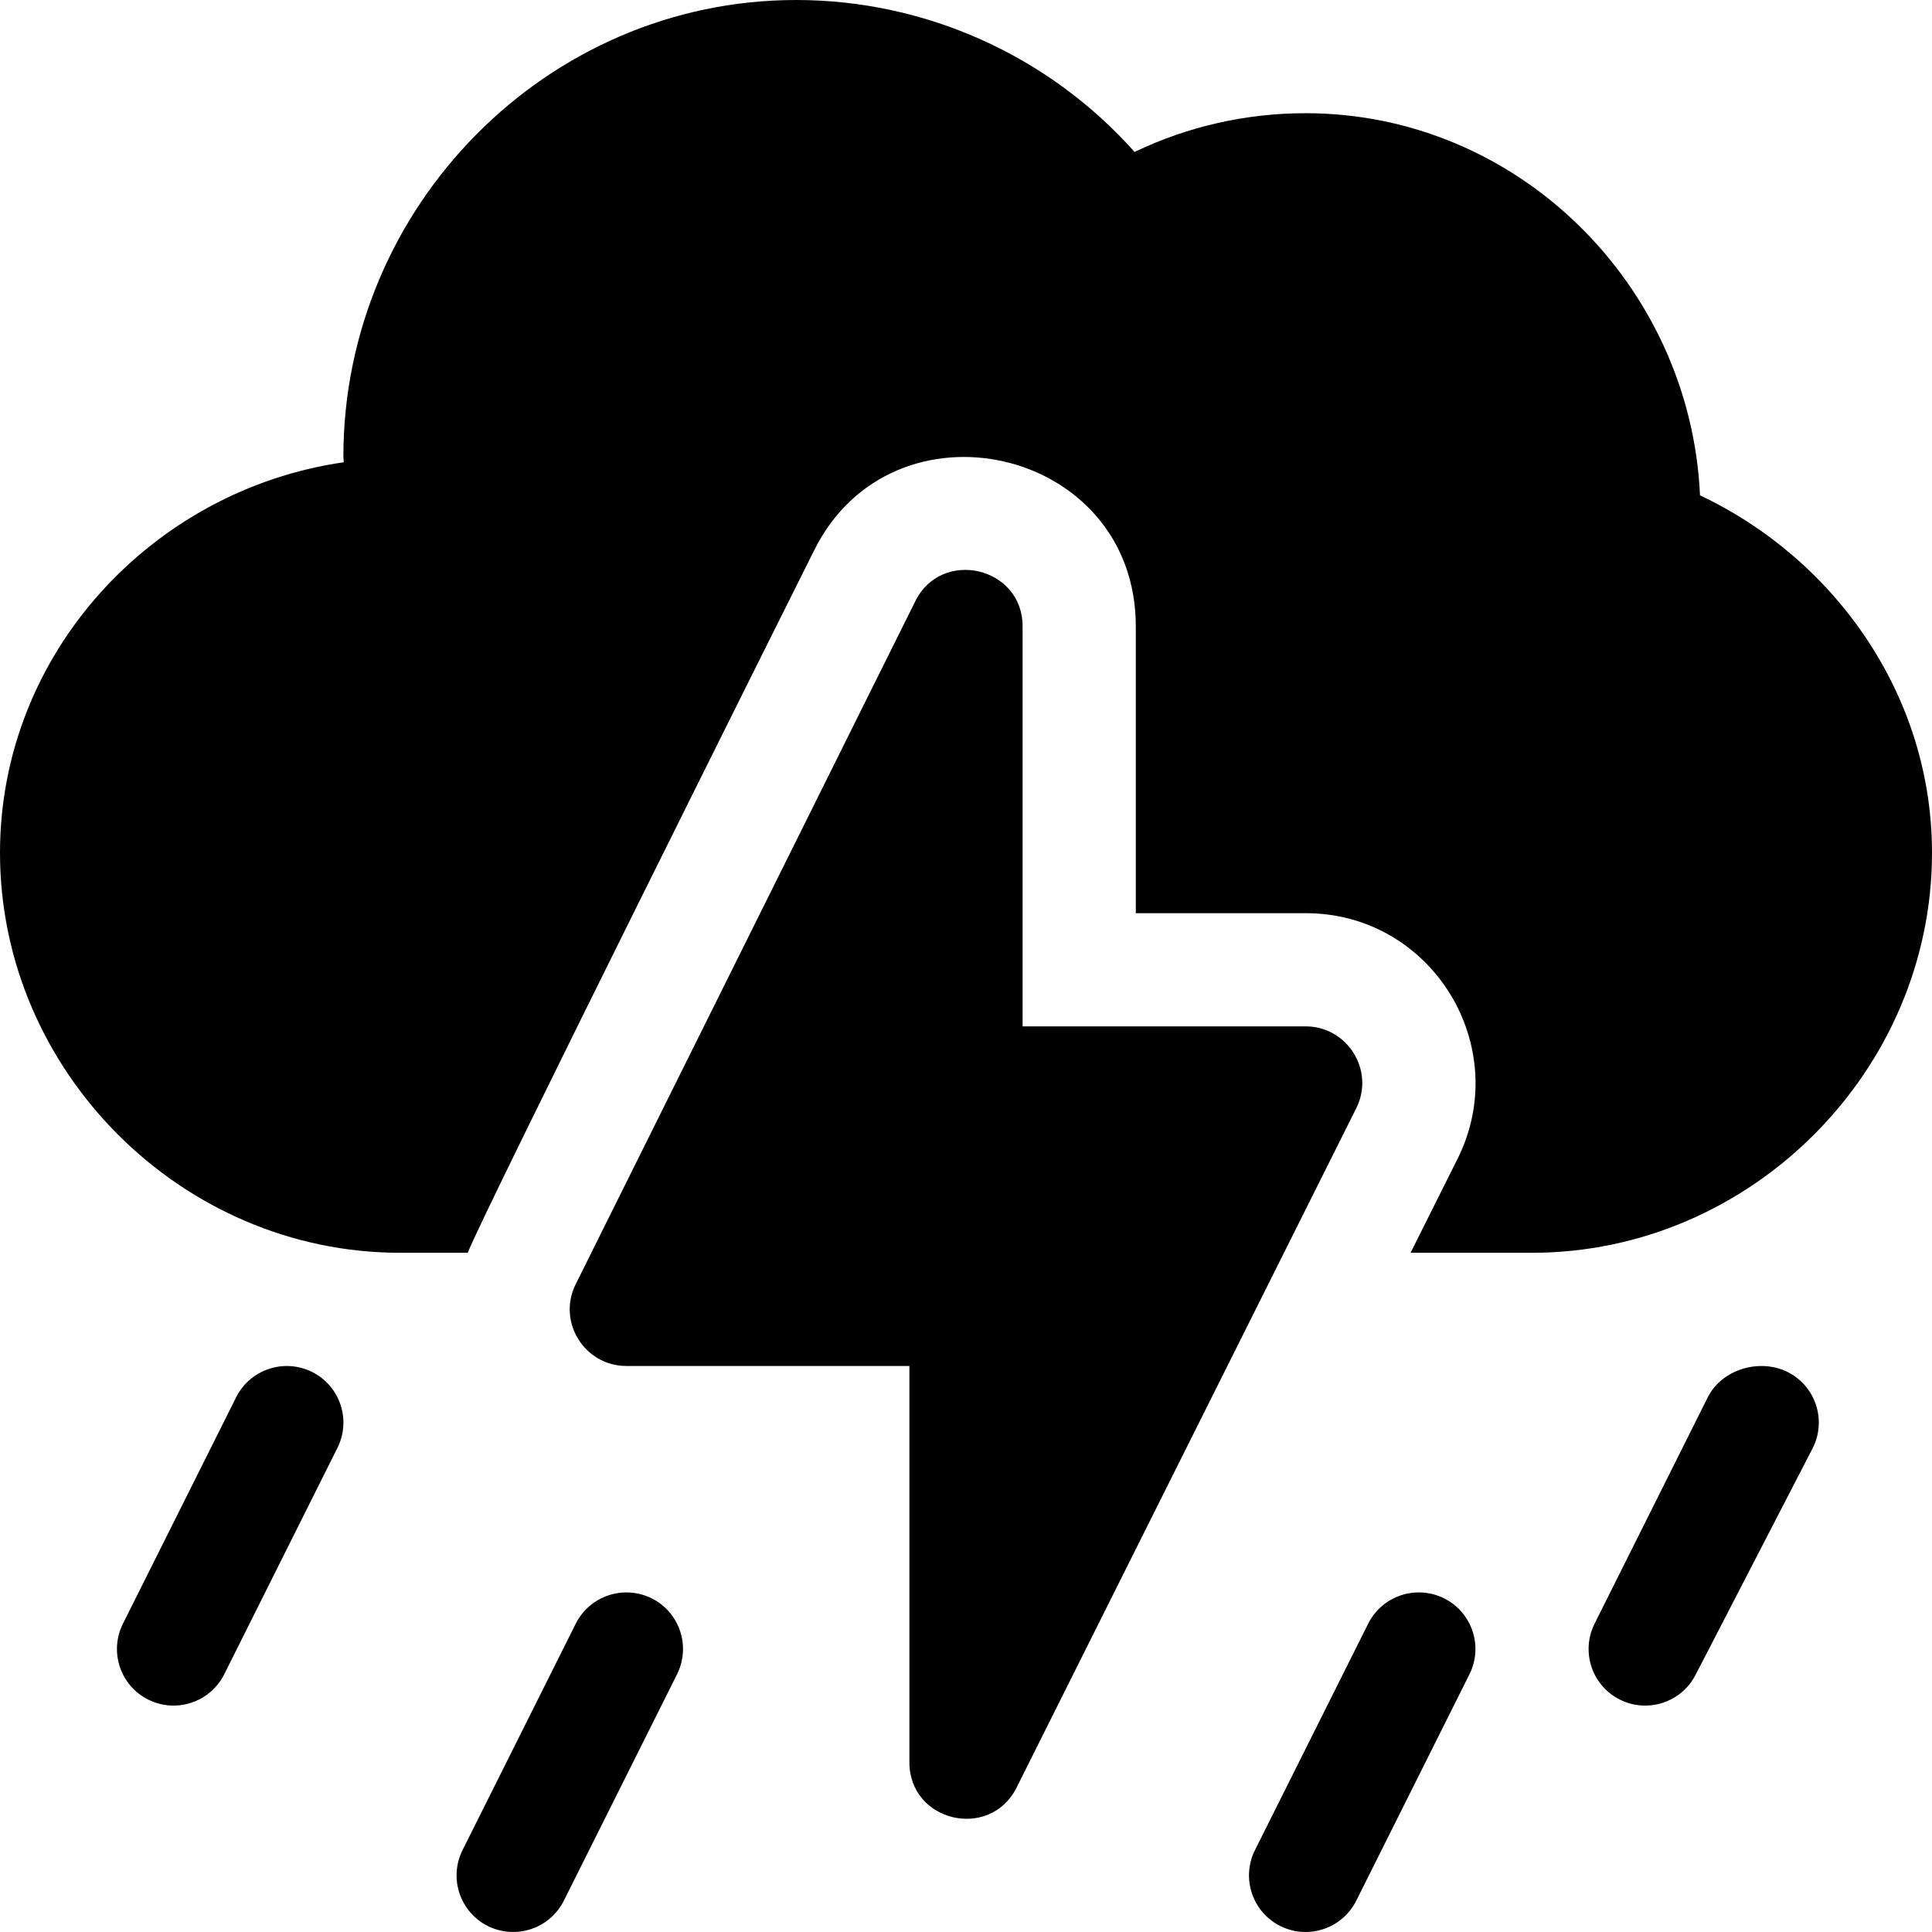 <?xml version="1.0" encoding="UTF-8"?> <svg xmlns="http://www.w3.org/2000/svg" xmlns:xlink="http://www.w3.org/1999/xlink" version="1.1" id="Capa_1" x="0px" y="0px" viewBox="0 0 512 512" style="enable-background:new 0 0 512 512;" xml:space="preserve"> <g> <g> <path d="M382.709,423.582c-7.412-3.677-16.406-0.703-20.127,6.709l-30,60c-3.706,7.412-0.703,16.421,6.709,20.127 c7.487,3.717,16.441,0.641,20.127-6.709l30-60C393.124,436.297,390.121,427.288,382.709,423.582z"></path> </g> </g> <g> <g> <path d="M473.709,363.582c-7.427-3.677-17.406-0.703-21.127,6.709l-30,60c-3.706,7.412-0.703,16.421,6.709,20.127 c7.487,3.717,16.441,0.641,20.127-6.709l31-60C484.124,376.297,481.121,367.288,473.709,363.582z"></path> </g> </g> <g> <g> <path d="M82.709,363.582c-7.427-3.677-16.406-0.703-20.127,6.709l-30,60c-3.706,7.412-0.703,16.421,6.709,20.127 c7.487,3.717,16.441,0.641,20.127-6.709l30-60C93.124,376.297,90.121,367.288,82.709,363.582z"></path> </g> </g> <g> <g> <path d="M172.709,423.582c-7.397-3.677-16.406-0.703-20.127,6.709l-30,60c-3.706,7.412-0.703,16.421,6.709,20.127 c7.487,3.717,16.441,0.641,20.127-6.709l30-60C183.124,436.297,180.121,427.288,172.709,423.582z"></path> </g> </g> <g> <g> <path d="M450.522,131.273C447.99,75.614,402.272,30,346,30c-15.806,0-31.245,3.516-45.322,10.269C278.031,14.839,245.409,0,211,0 C144.833,0,91,54.833,91,121c0,0.513,0.099,0.994,0.106,1.505C40.304,129.817,0,173.209,0,226c0,57.891,48.109,106,106,106h17.968 c2.948-8.337,87.823-178.219,91.778-186.127C236.545,103.913,301,118.342,301,166v76h45c33.62,0,55.12,35.457,40.239,65.156 L373.817,332H406c57.891,0,106-48.109,106-106C512,184.08,486.132,148.093,450.522,131.273z"></path> </g> </g> <g> <g> <path d="M346,272h-75V166c0-15.857-21.473-20.731-28.418-6.709l-90,181C147.582,350.26,154.894,362,166,362h75v105 c0,15.901,21.411,20.764,28.418,6.709l90-180C364.419,283.741,357.107,272,346,272z"></path> </g> </g> <g> </g> <g> </g> <g> </g> <g> </g> <g> </g> <g> </g> <g> </g> <g> </g> <g> </g> <g> </g> <g> </g> <g> </g> <g> </g> <g> </g> <g> </g> </svg> 